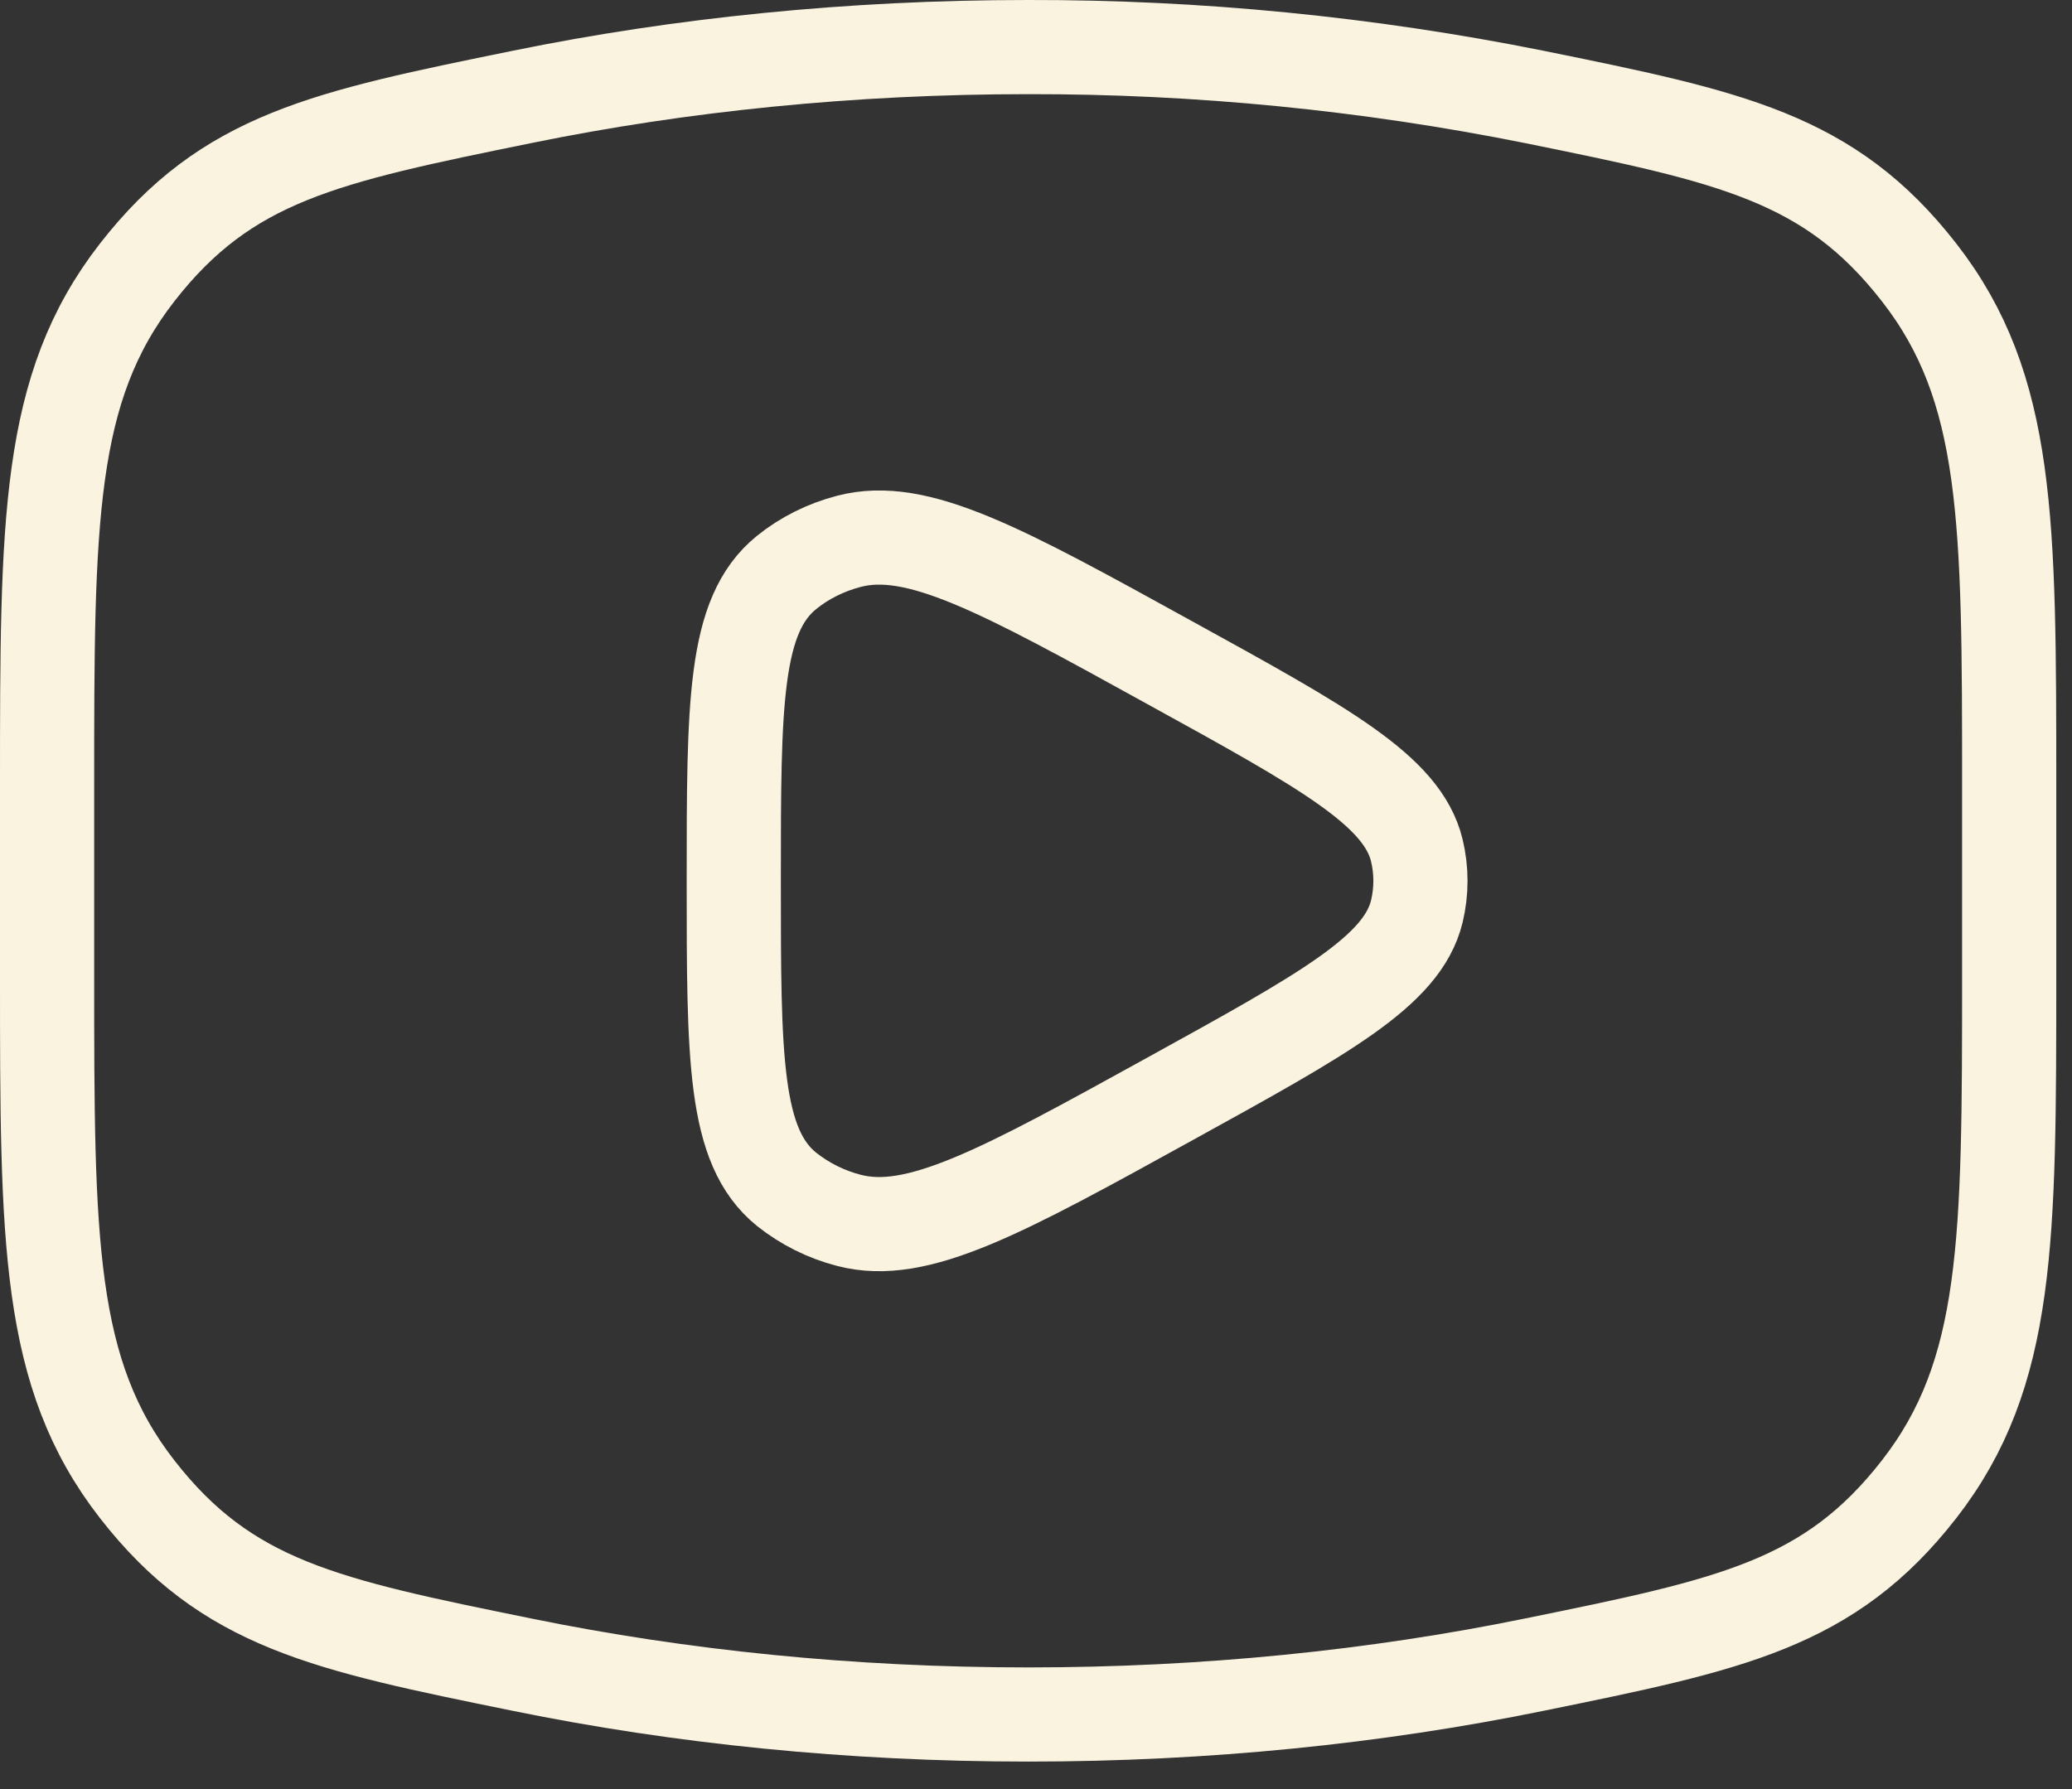 <?xml version="1.0" encoding="UTF-8"?> <svg xmlns="http://www.w3.org/2000/svg" width="22" height="19" viewBox="0 0 22 19" fill="none"><rect x="0" y="0" width="22" height="19" fill="#333333" stroke="none"/><path d="M10.917 18.208C12.802 18.208 14.609 18.022 16.284 17.68C18.378 17.253 19.424 17.041 20.378 15.814C21.333 14.585 21.333 13.176 21.333 10.357V8.351C21.333 5.532 21.333 4.122 20.378 2.895C19.424 1.668 18.378 1.454 16.284 1.028C14.517 0.674 12.719 0.497 10.917 0.5C9.031 0.5 7.224 0.686 5.549 1.028C3.455 1.455 2.409 1.668 1.455 2.895C0.5 4.123 0.5 5.532 0.5 8.351V10.357C0.5 13.176 0.5 14.586 1.455 15.814C2.409 17.041 3.455 17.254 5.549 17.68C7.224 18.022 9.031 18.208 10.917 18.208Z" stroke="#FAF3E0"></path><path d="M15.043 9.681C14.889 10.312 14.066 10.764 12.421 11.671C10.632 12.658 9.737 13.15 9.013 12.96C8.772 12.898 8.546 12.785 8.351 12.63C7.791 12.177 7.791 11.236 7.791 9.355C7.791 7.473 7.791 6.533 8.351 6.08C8.541 5.926 8.768 5.813 9.013 5.749C9.737 5.559 10.632 6.051 12.421 7.038C14.067 7.944 14.889 8.397 15.043 9.029C15.095 9.243 15.095 9.466 15.043 9.681Z" stroke="#FAF3E0" stroke-linejoin="round"></path></svg> 
